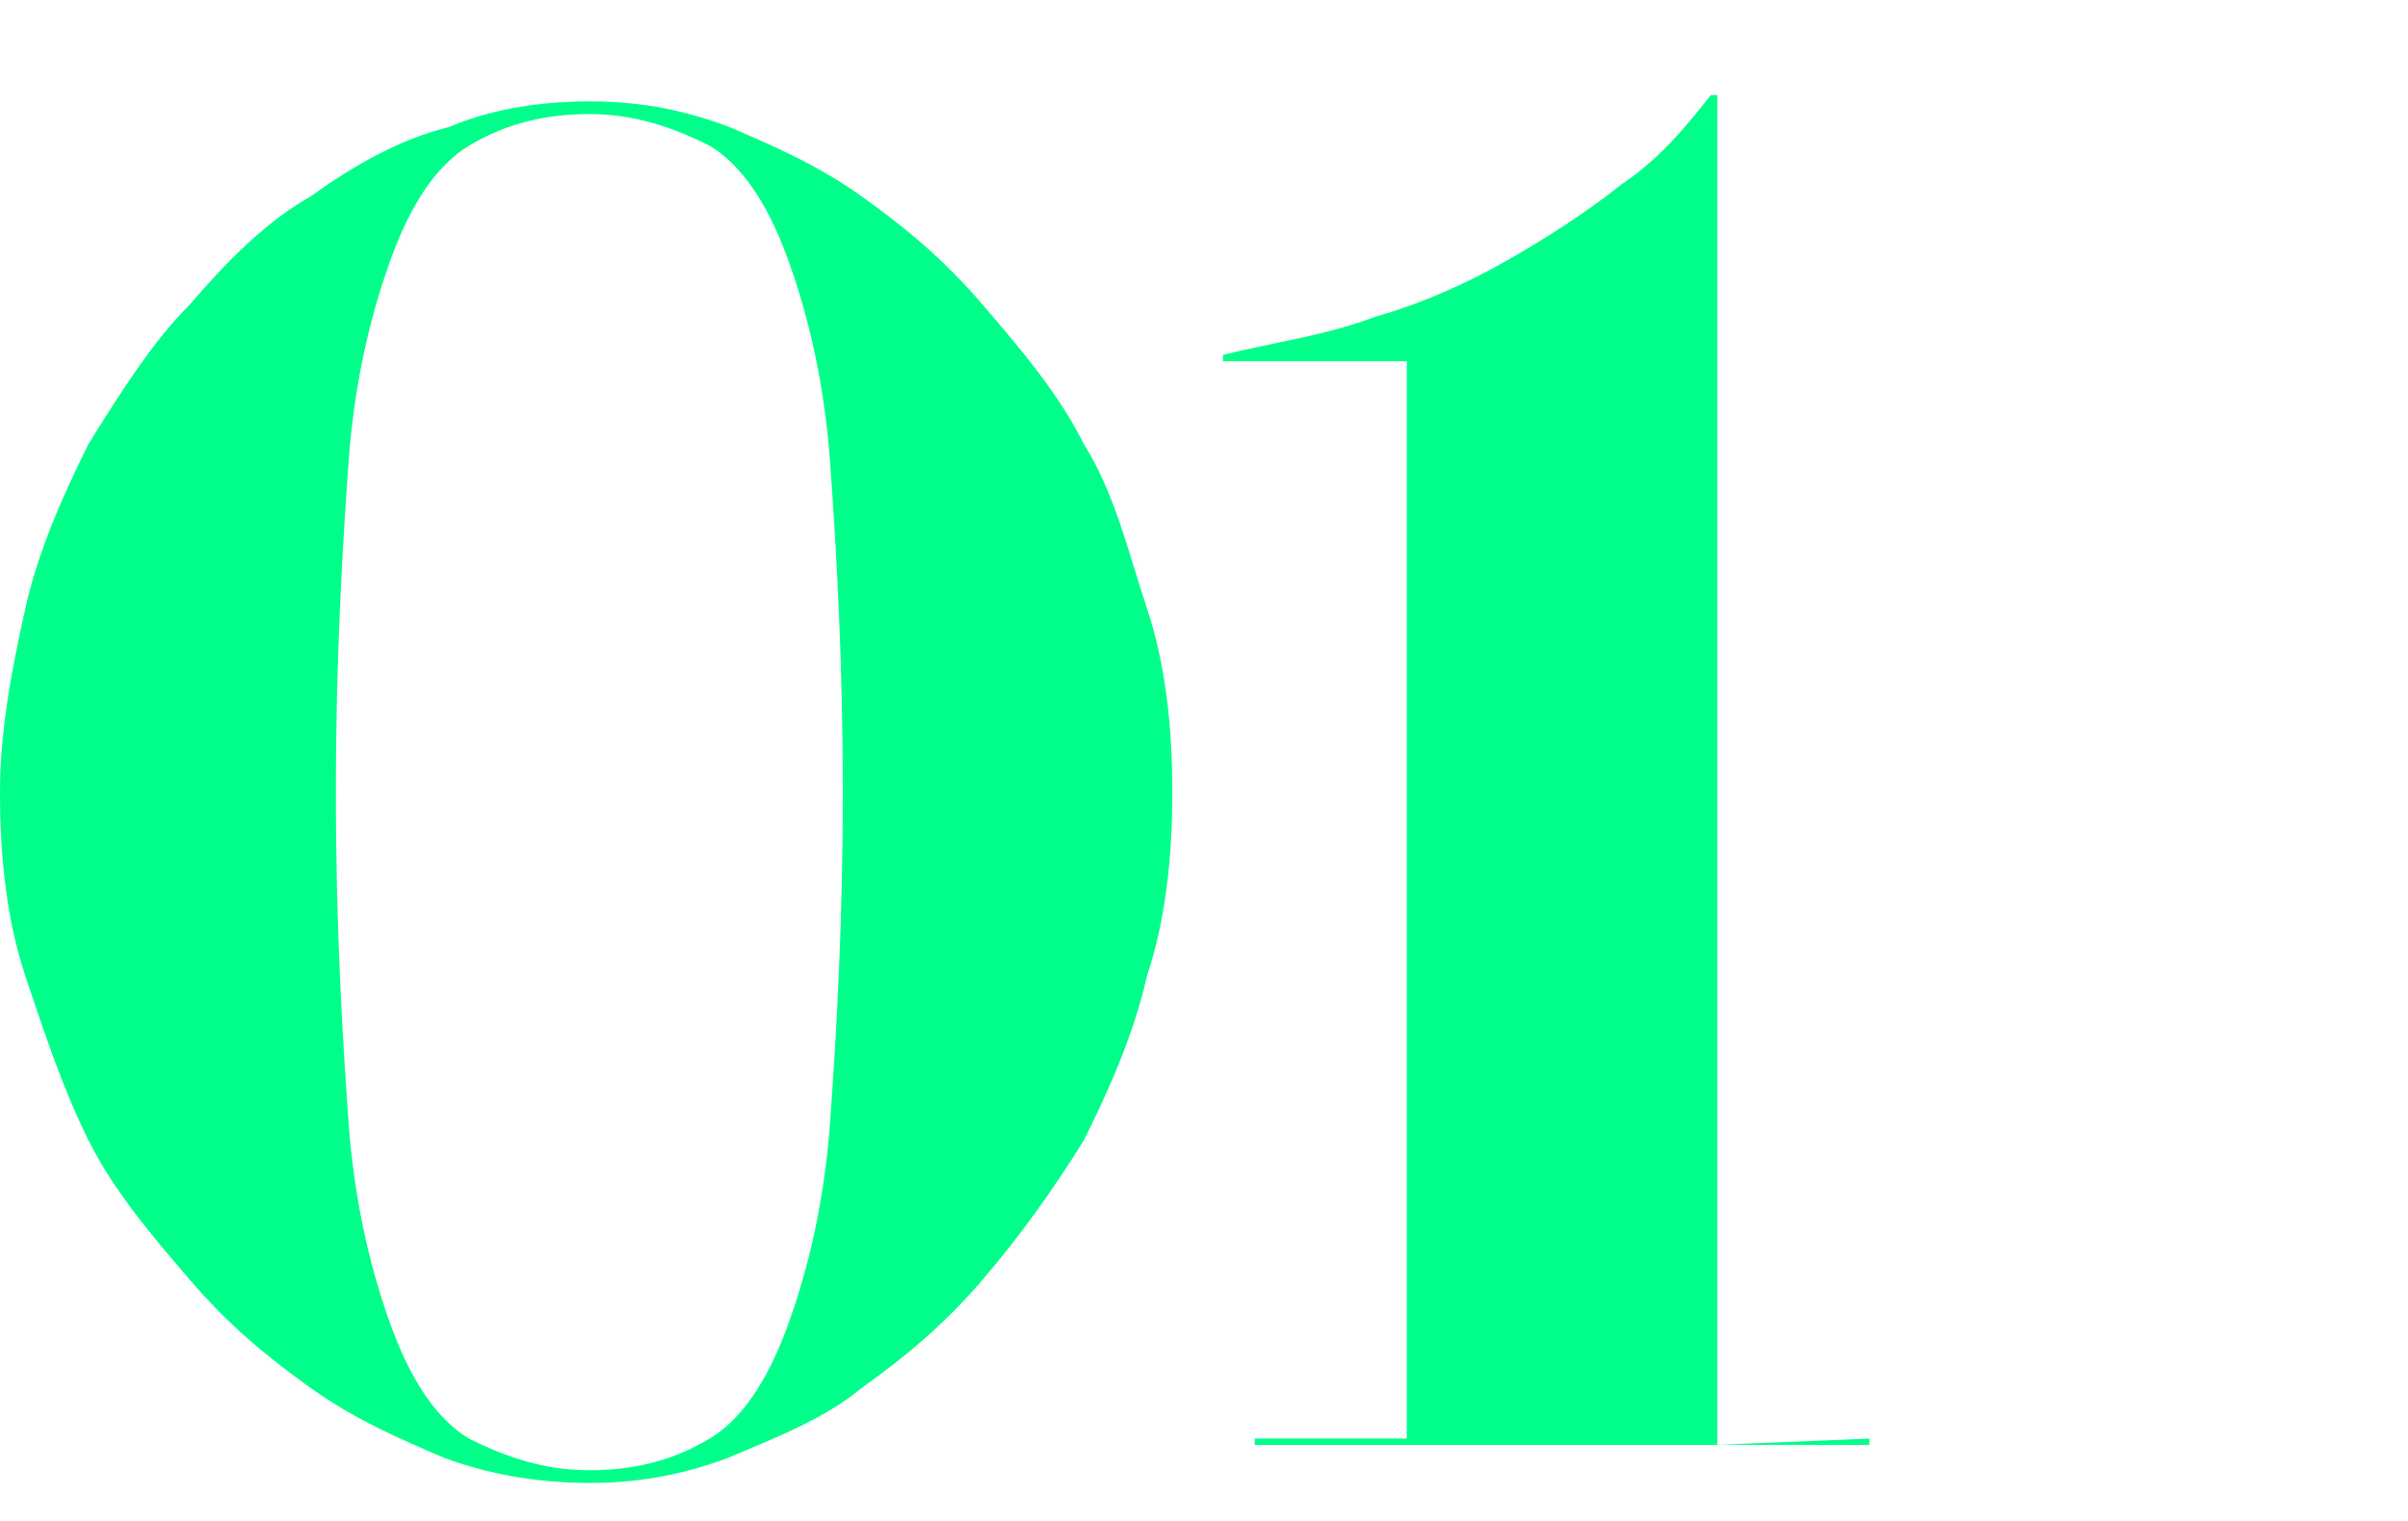 <?xml version="1.0" encoding="utf-8"?>
<!-- Generator: Adobe Illustrator 24.0.2, SVG Export Plug-In . SVG Version: 6.00 Build 0)  -->
<svg version="1.1" id="レイヤー_1" xmlns="http://www.w3.org/2000/svg" xmlns:xlink="http://www.w3.org/1999/xlink" x="0px"
	 y="0px" viewBox="0 0 38 24" style="enable-background:new 0 0 38 24;" xml:space="preserve">
<style type="text/css">
	.st0{fill:#00ff8a;}
</style>
<g>
	<g>
		<path class="st0" d="M17.1,7c-0.4-0.8-1-1.5-1.6-2.2s-1.2-1.2-1.9-1.7S12.2,2.3,11.5,2C10.7,1.7,10,1.6,9.3,1.6S7.8,1.7,7.1,2
			C6.3,2.2,5.6,2.6,4.9,3.1C4.2,3.5,3.6,4.1,3,4.8C2.4,5.4,1.9,6.2,1.4,7C1,7.8,0.6,8.7,0.4,9.6S0,11.5,0,12.5s0.1,2,0.4,2.9
			s0.6,1.8,1,2.6c0.4,0.8,1,1.5,1.6,2.2s1.2,1.2,1.9,1.7S6.3,22.7,7,23c0.8,0.3,1.6,0.4,2.3,0.4s1.4-0.1,2.2-0.4
			c0.7-0.3,1.5-0.6,2.1-1.1c0.7-0.5,1.3-1,1.9-1.7c0.6-0.7,1.1-1.4,1.6-2.2c0.4-0.8,0.8-1.7,1-2.6c0.3-0.9,0.4-1.9,0.4-2.9
			s-0.1-2-0.4-2.9S17.6,7.8,17.1,7z M13.1,17.7c-0.1,1.4-0.4,2.5-0.7,3.3s-0.7,1.4-1.2,1.7c-0.5,0.3-1.1,0.5-1.9,0.5
			c-0.7,0-1.3-0.2-1.9-0.5c-0.5-0.3-0.9-0.9-1.2-1.7c-0.3-0.8-0.6-1.9-0.7-3.3s-0.2-3.1-0.2-5.2s0.1-3.8,0.2-5.2S5.9,4.8,6.2,4
			c0.3-0.8,0.7-1.4,1.2-1.7s1.1-0.5,1.9-0.5c0.7,0,1.3,0.2,1.9,0.5c0.5,0.3,0.9,0.9,1.2,1.7s0.6,1.9,0.7,3.3
			c0.1,1.4,0.2,3.1,0.2,5.2C13.3,14.6,13.2,16.3,13.1,17.7z M27.1,22.8V1.5H27c-0.4,0.5-0.8,1-1.4,1.4c-0.5,0.4-1.1,0.8-1.8,1.2
			c-0.7,0.4-1.4,0.7-2.1,0.9c-0.8,0.3-1.6,0.4-2.4,0.6v0.1h2.9v17h-2.4v0.1h9.7v-0.1L27.1,22.8L27.1,22.8z"/>
	</g>
</g>
</svg>

